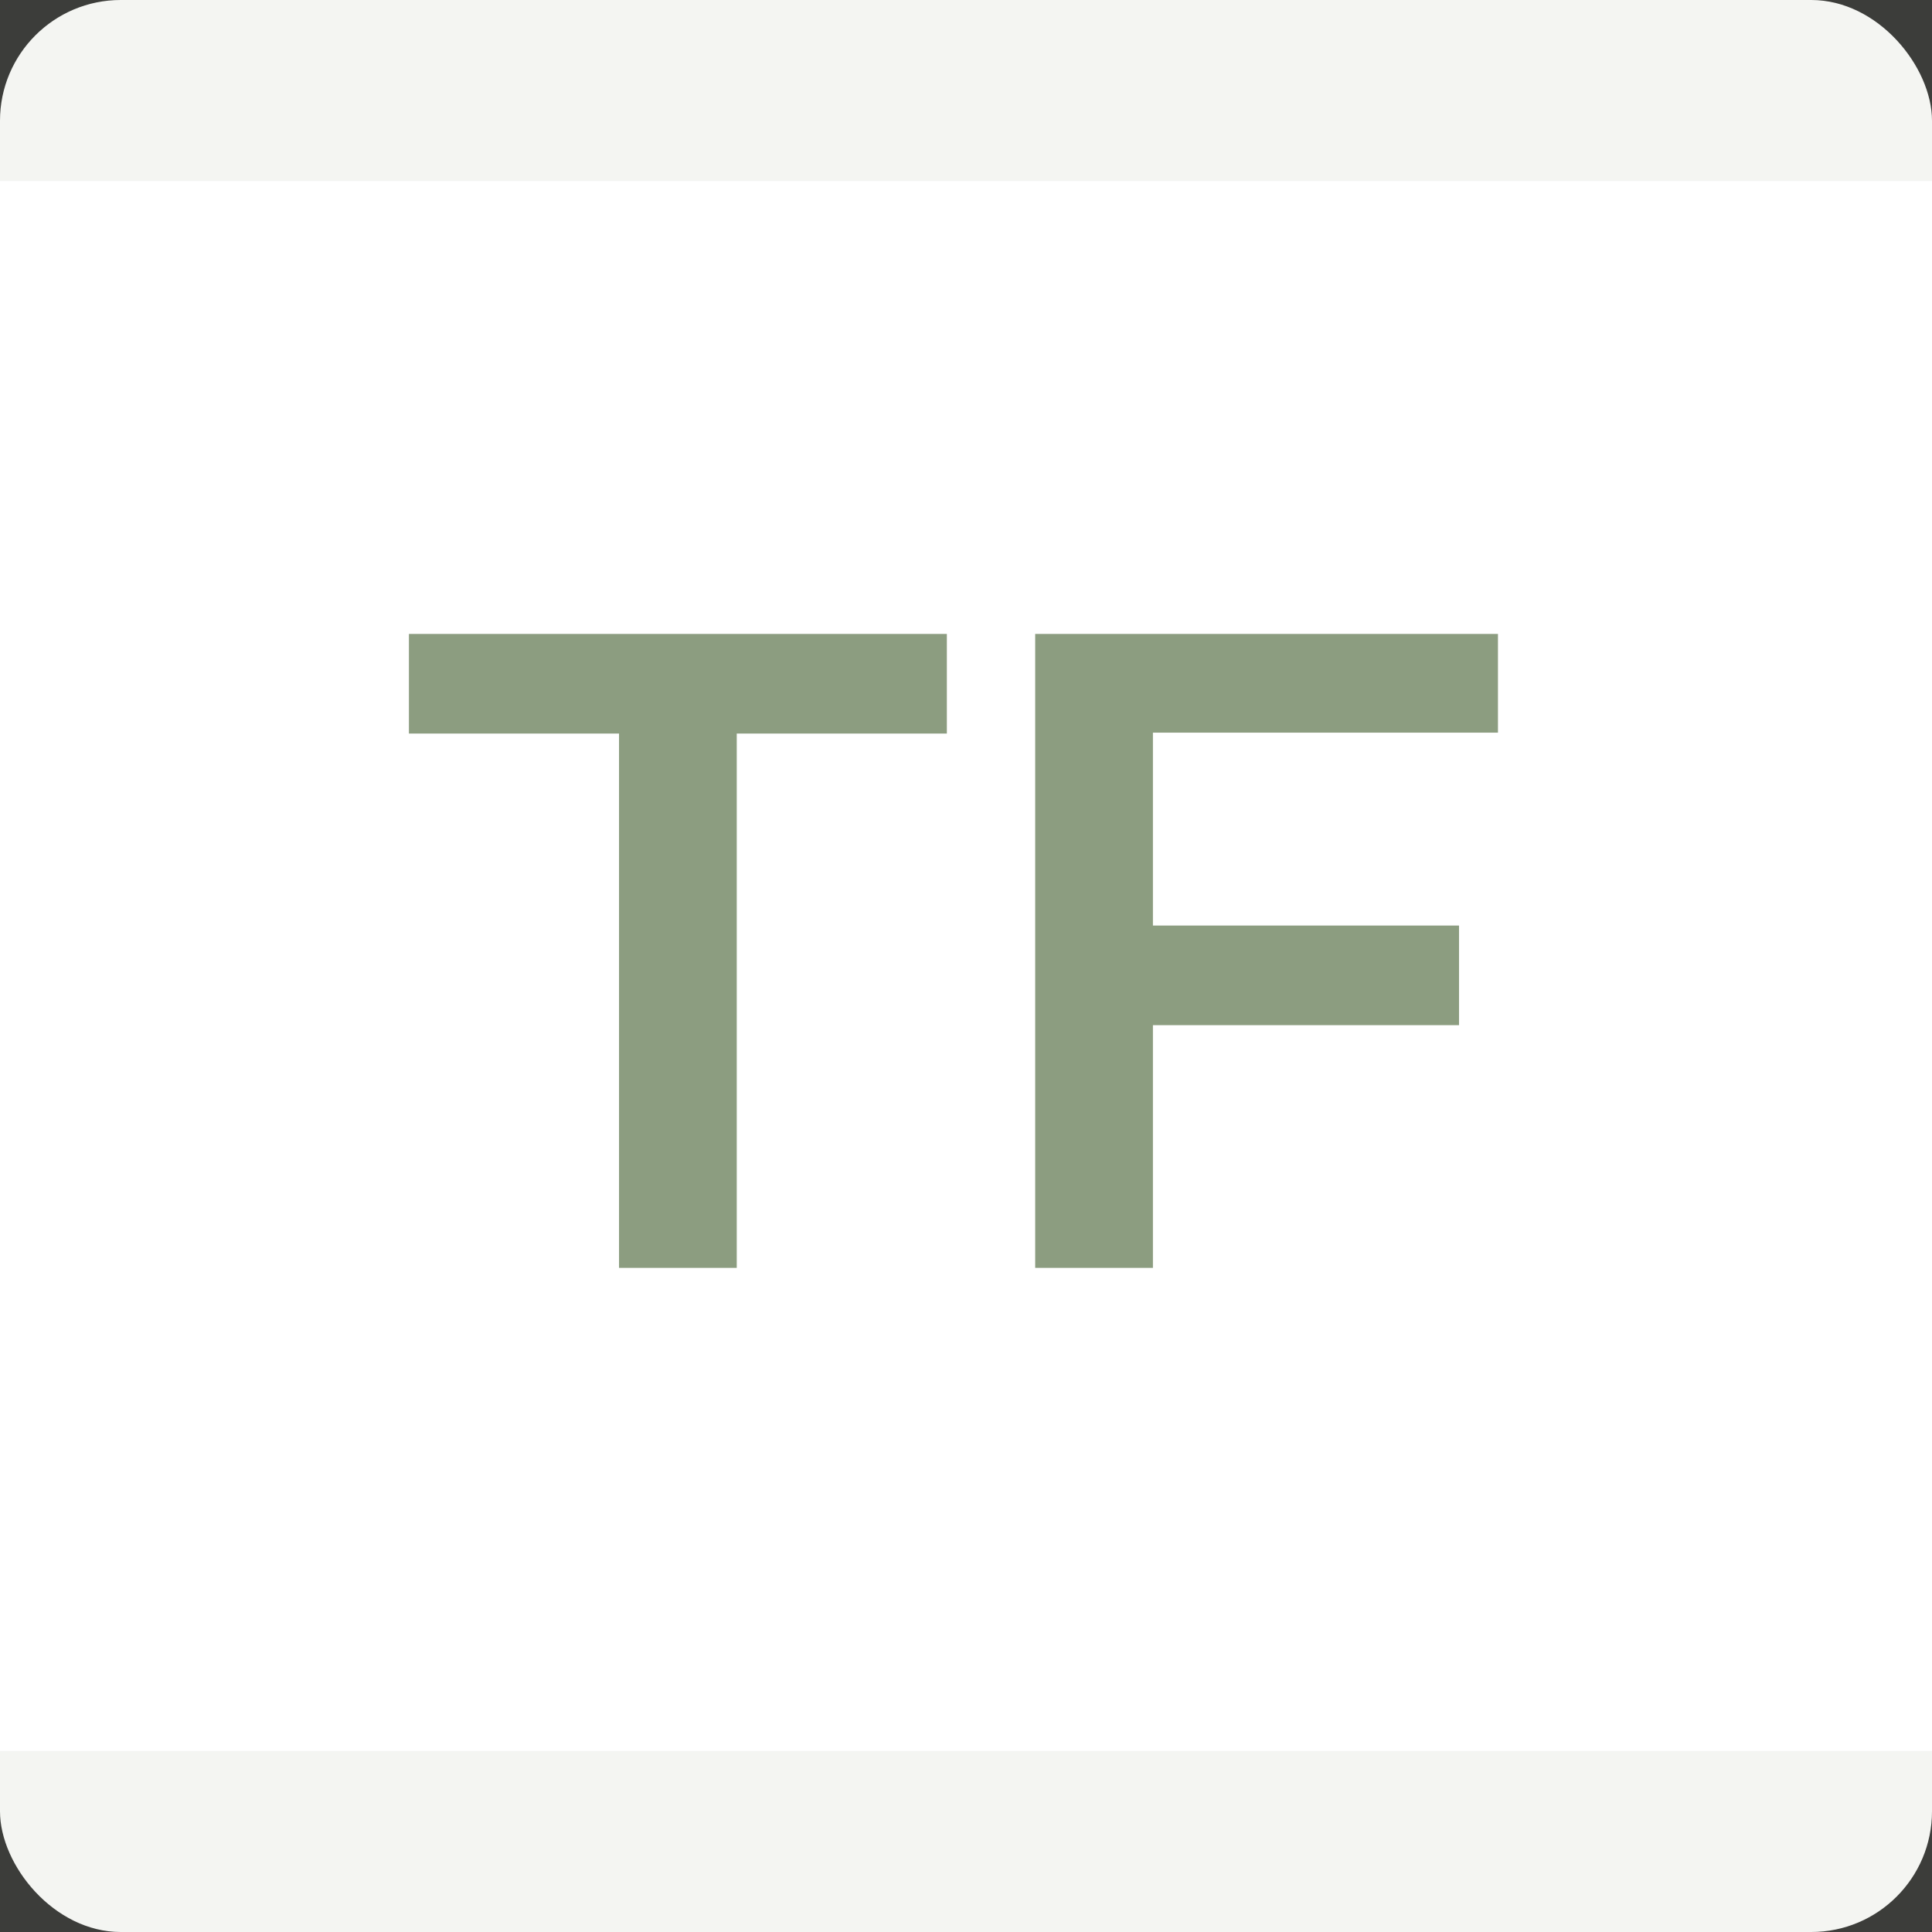 <svg xmlns="http://www.w3.org/2000/svg" version="1.1" xmlns:xlink="http://www.w3.org/1999/xlink" width="32" height="32"><rect width="100%" height="100%" fill="#333333" stroke="none"/><svg width="32" height="32" viewBox="0 0 32 32" fill="none" xmlns="http://www.w3.org/2000/svg">
<g clip-path="url(#clip0_146_17)">
<rect width="32" height="32" rx="2" fill="white"></rect>
<path d="M10.253 21V12.15H6.773V10.5H15.683V12.15H12.203V21H10.253ZM18.931 15.33H24.166V16.98H18.931V15.33ZM19.096 21H17.146V10.5H24.811V12.135H19.096V21Z" fill="#8C9D80"></path>
<rect width="32" height="3" fill="#8C9D80" fill-opacity="0.1"></rect>
<rect x="-1" y="29" width="33" height="3" fill="#8C9D80" fill-opacity="0.1"></rect>
</g>
<defs>
<clipPath id="SvgjsClipPath1010">
<rect width="32" height="32" rx="2" fill="white"></rect>
</clipPath>
</defs>
</svg><style>@media (prefers-color-scheme: light) { :root { filter: none; } }
@media (prefers-color-scheme: dark) { :root { filter: none; } }
</style></svg>